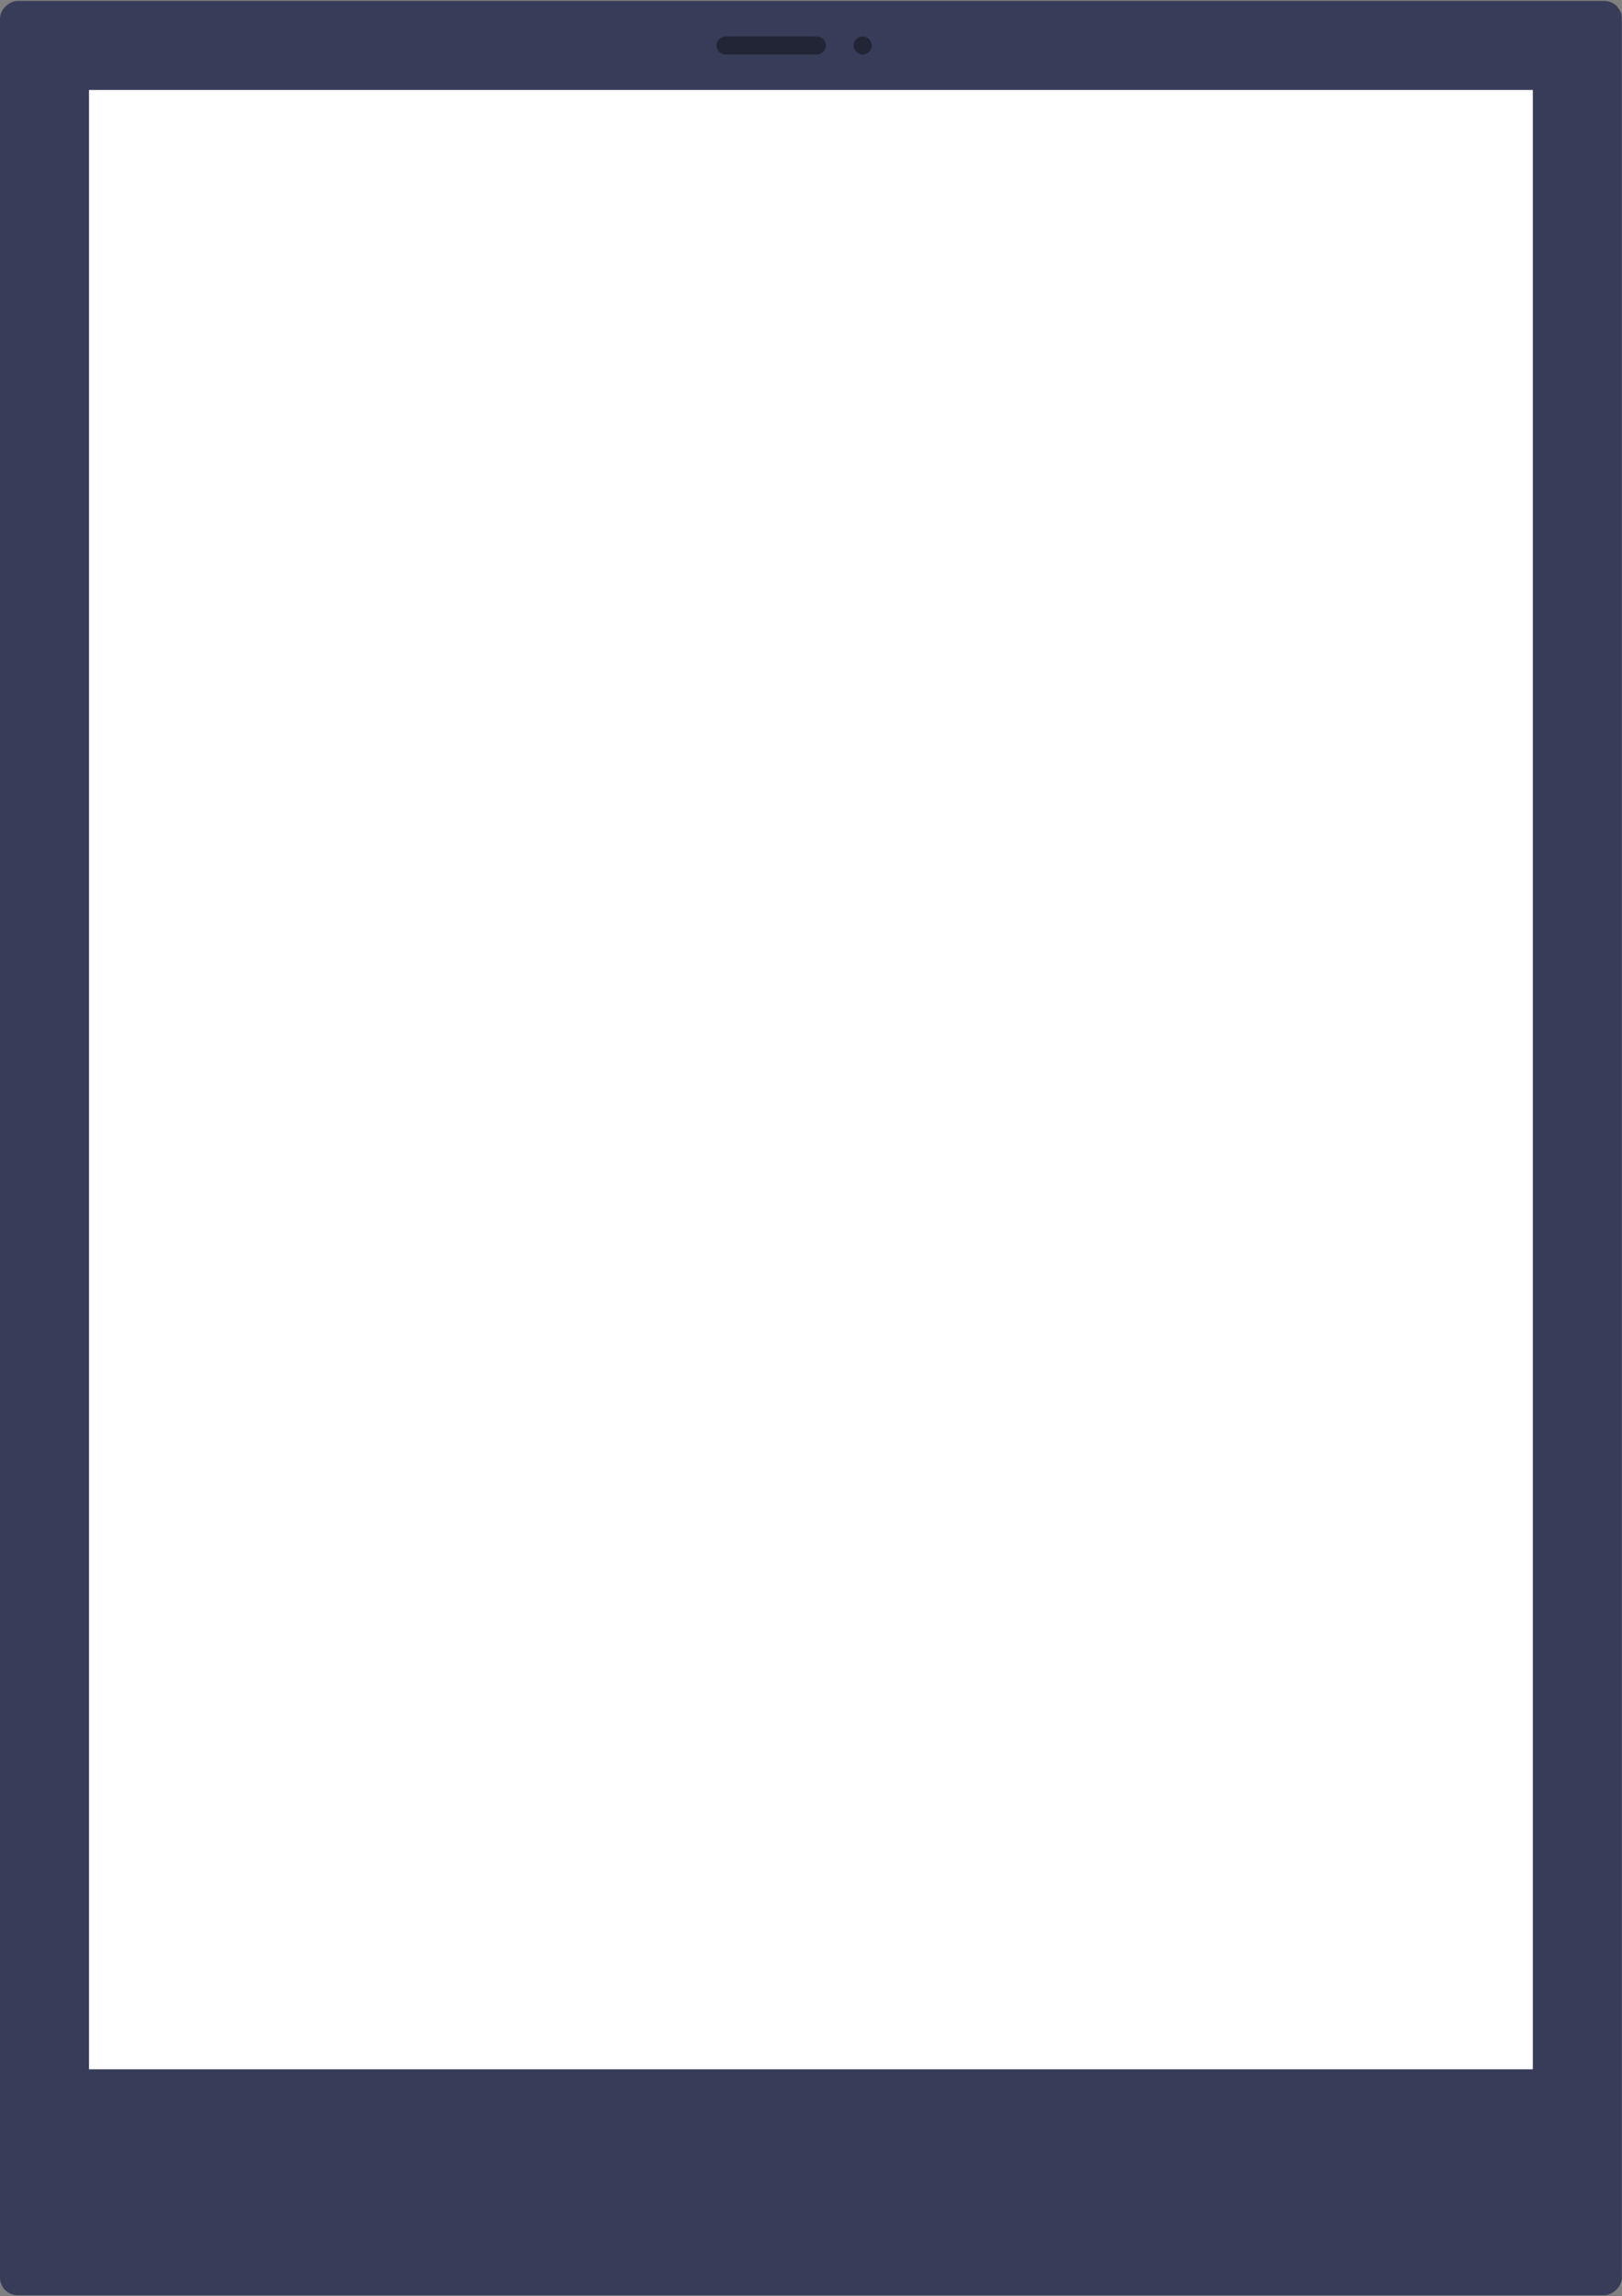 <?xml version="1.0" encoding="UTF-8"?>
<svg width="866px" height="1226px" viewBox="0 0 866 1226" version="1.1" xmlns="http://www.w3.org/2000/svg" xmlns:xlink="http://www.w3.org/1999/xlink">
    <rect x="0" y="0" width="866" height="1226" fill="#808080" stroke="none"/>
    <title>iPad</title>
    <g id="Page-1" stroke="none" stroke-width="1" fill="none" fill-rule="evenodd">
        <g id="iPad" fill-rule="nonzero">
            <rect id="Rectangle" fill="#373C59" transform="translate(432.955, 613) rotate(90) translate(-432.955, -613) " x="-179.545" y="180.045" width="1225" height="865.91" rx="9.41"></rect>
            <rect id="Rectangle" fill="#FFFFFF" x="47.53" y="48.03" width="770.86" height="1056.84"></rect>
            <path d="M460.6,29.11 C457.938,29.11 455.78,26.952 455.78,24.29 C455.78,21.628 457.938,19.47 460.6,19.47 C463.262,19.47 465.42,21.628 465.42,24.29 C465.423,25.569 464.916,26.797 464.011,27.701 C463.107,28.606 461.879,29.113 460.6,29.11 Z" id="Path" fill="#212535"></path>
            <path d="M382.57,24.29 L382.57,24.29 C382.57,21.634 384.724,19.48 387.38,19.48 L436.13,19.48 C438.786,19.48 440.94,21.634 440.94,24.29 L440.94,24.29 C440.943,25.567 440.437,26.793 439.535,27.698 C438.632,28.602 437.407,29.11 436.13,29.11 L387.38,29.11 C386.103,29.11 384.878,28.602 383.975,27.698 C383.073,26.793 382.567,25.567 382.57,24.29 L382.57,24.29 Z" id="Path" fill="#212535"></path>
        </g>
    </g>
</svg>
